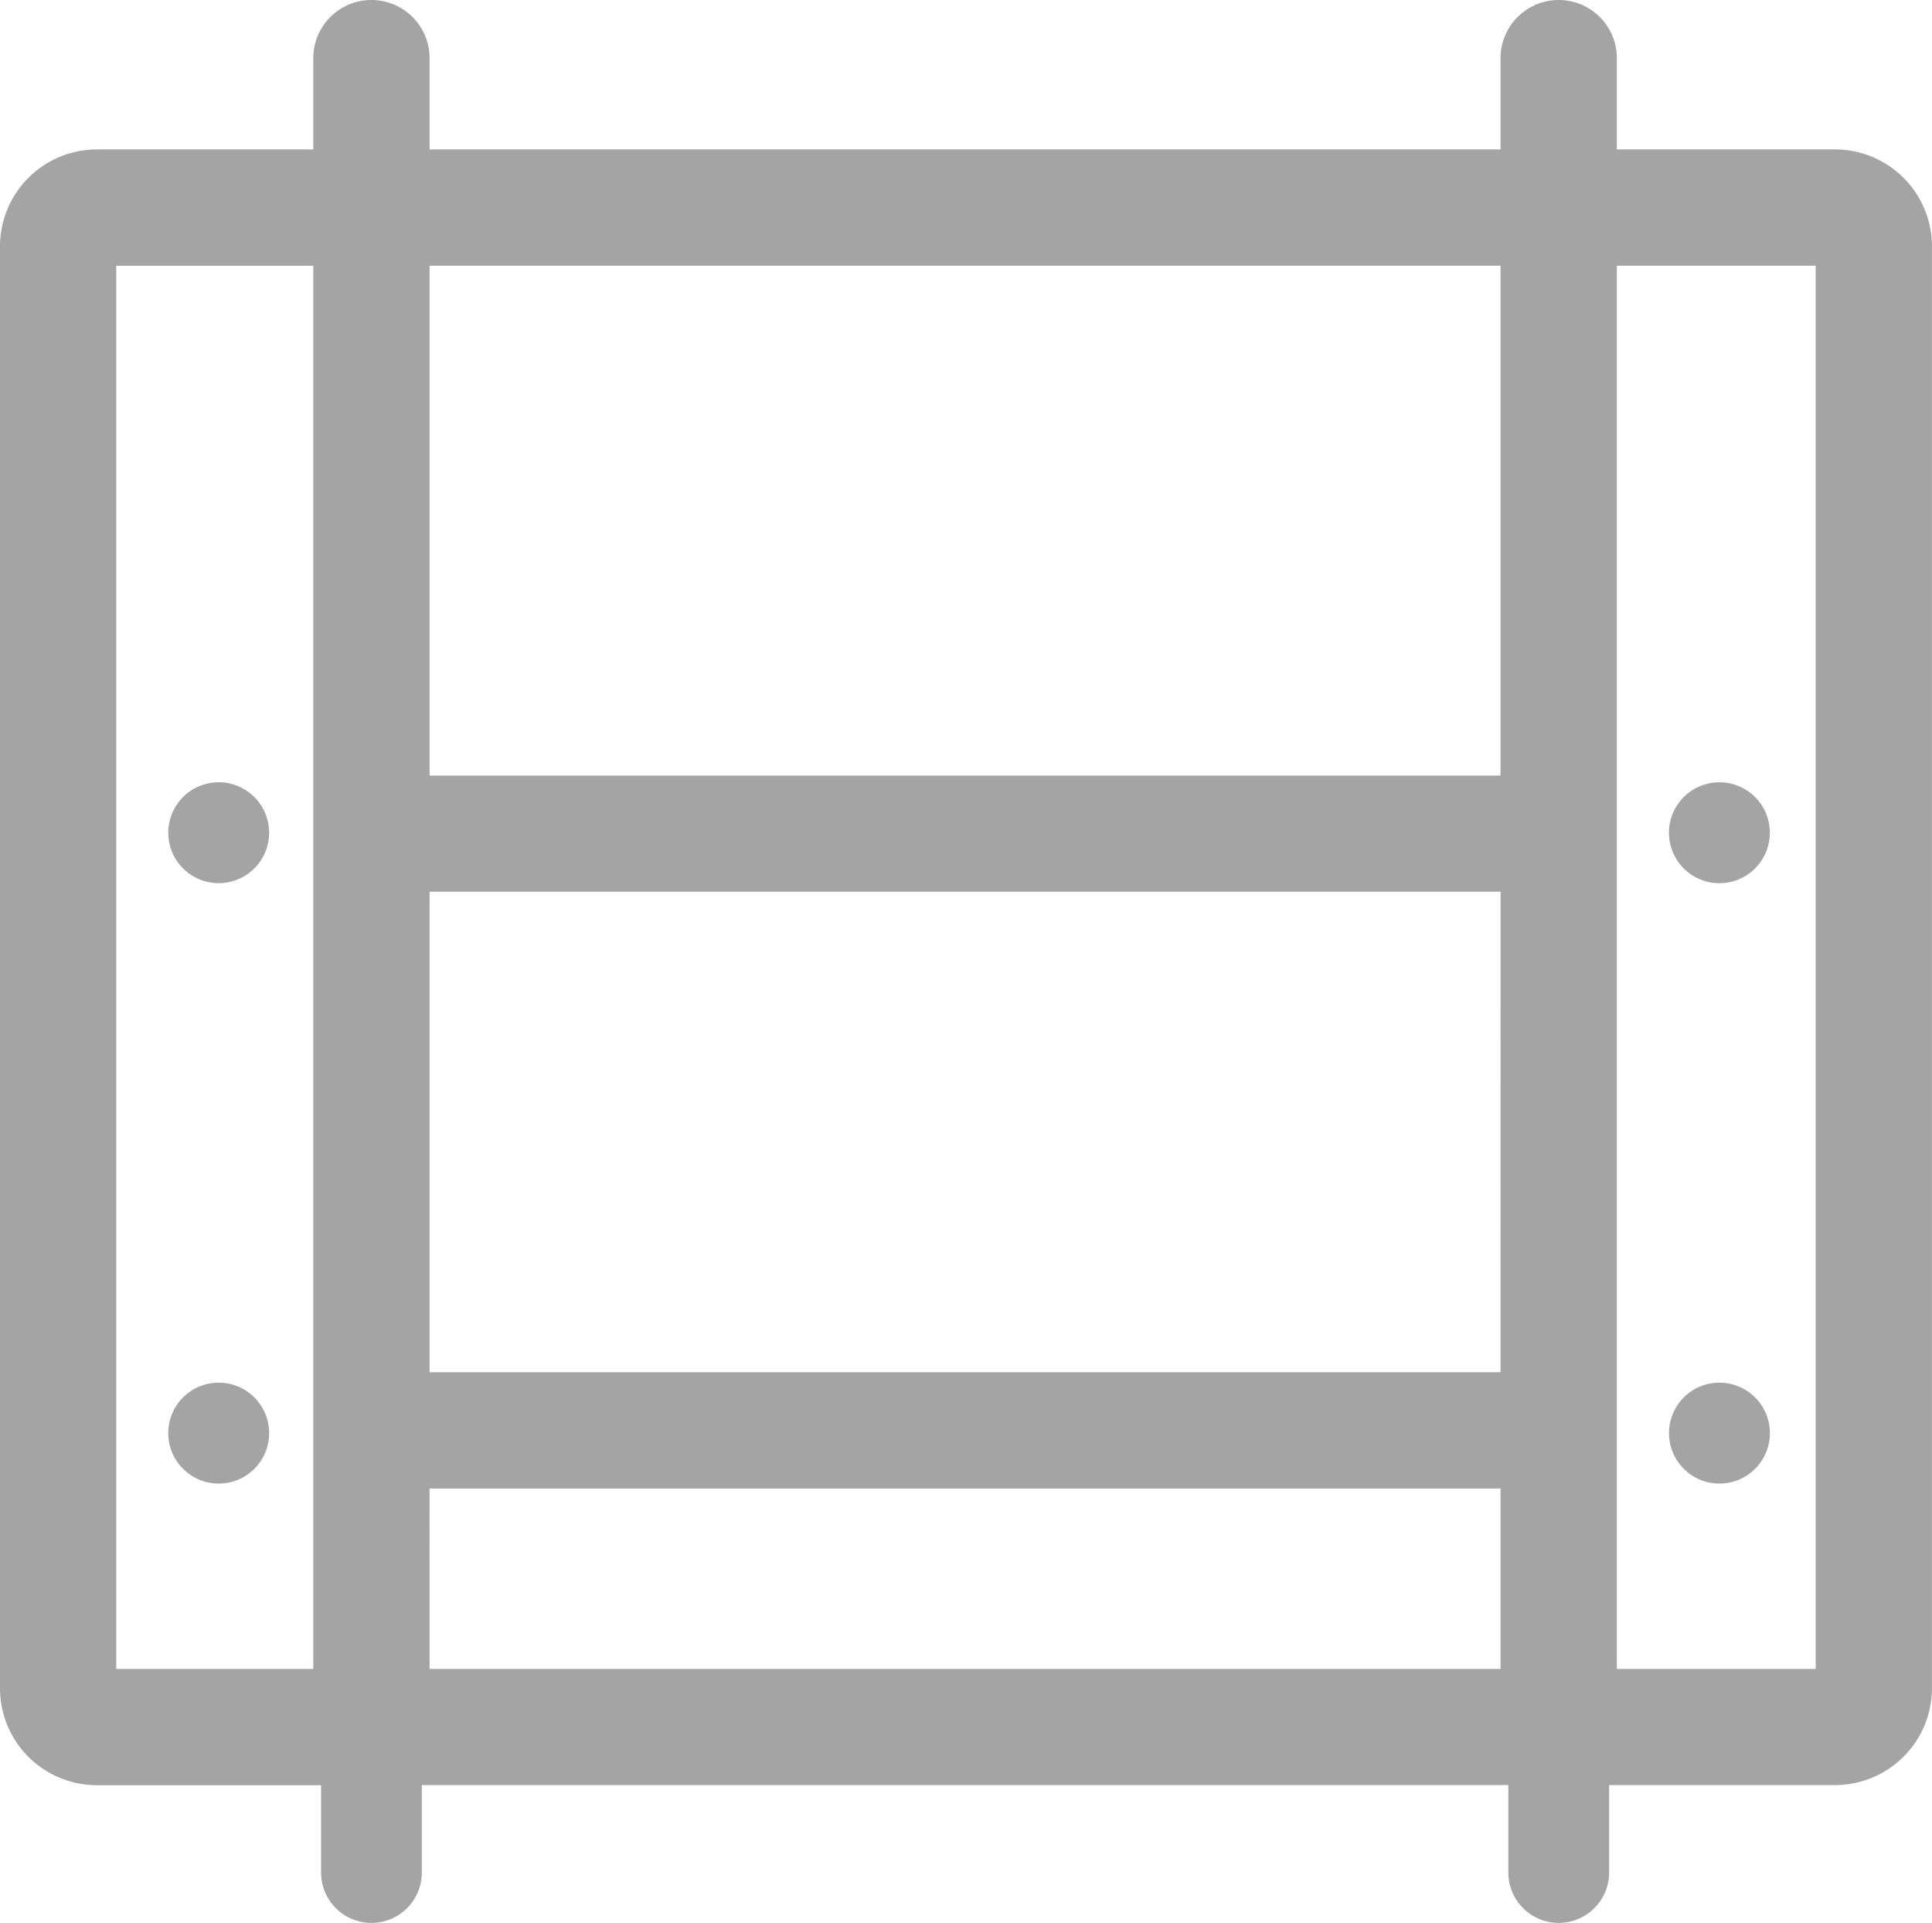 <svg xmlns="http://www.w3.org/2000/svg" width="47.676" height="47.448" viewBox="0 0 47.676 47.448"><defs><style>.a{opacity:0.6;}.b{fill:#676767;}</style></defs><g class="a" transform="translate(-191.924 -813.899)"><path class="b" d="M237.21,817.586h-5.387v-2.252a1.435,1.435,0,1,0-2.87,0v2.252H202.525v-2.252a1.435,1.435,0,1,0-2.87,0v2.252h-5.342a2.392,2.392,0,0,0-2.389,2.389v35.582a2.392,2.392,0,0,0,2.389,2.389h5.534V860.1a1.243,1.243,0,1,0,2.487,0v-2.157h26.811V860.1a1.243,1.243,0,1,0,2.487,0v-2.157h5.578a2.392,2.392,0,0,0,2.389-2.389V819.975A2.392,2.392,0,0,0,237.21,817.586Zm-8.257,2.87v12.579H202.525V820.455Zm0,27.3H202.525V835.9h26.429Zm-26.429,2.87h26.429v4.452H202.525Zm-7.731-30.169h4.862v34.621h-4.862Zm41.937,34.621h-4.907V820.455h4.907Z"></path><circle class="b" cx="1.245" cy="1.245" r="1.245" transform="matrix(0.973, -0.23, 0.23, 0.973, 195.823, 833.52)"></circle><circle class="b" cx="1.245" cy="1.245" r="1.245" transform="translate(232.856 833.52) rotate(-13.282)"></circle><circle class="b" cx="1.245" cy="1.245" r="1.245" transform="translate(195.56 849.259) rotate(-45)"></circle><circle class="b" cx="1.245" cy="1.245" r="1.245" transform="translate(232.594 849.259) rotate(-45)"></circle></g></svg>